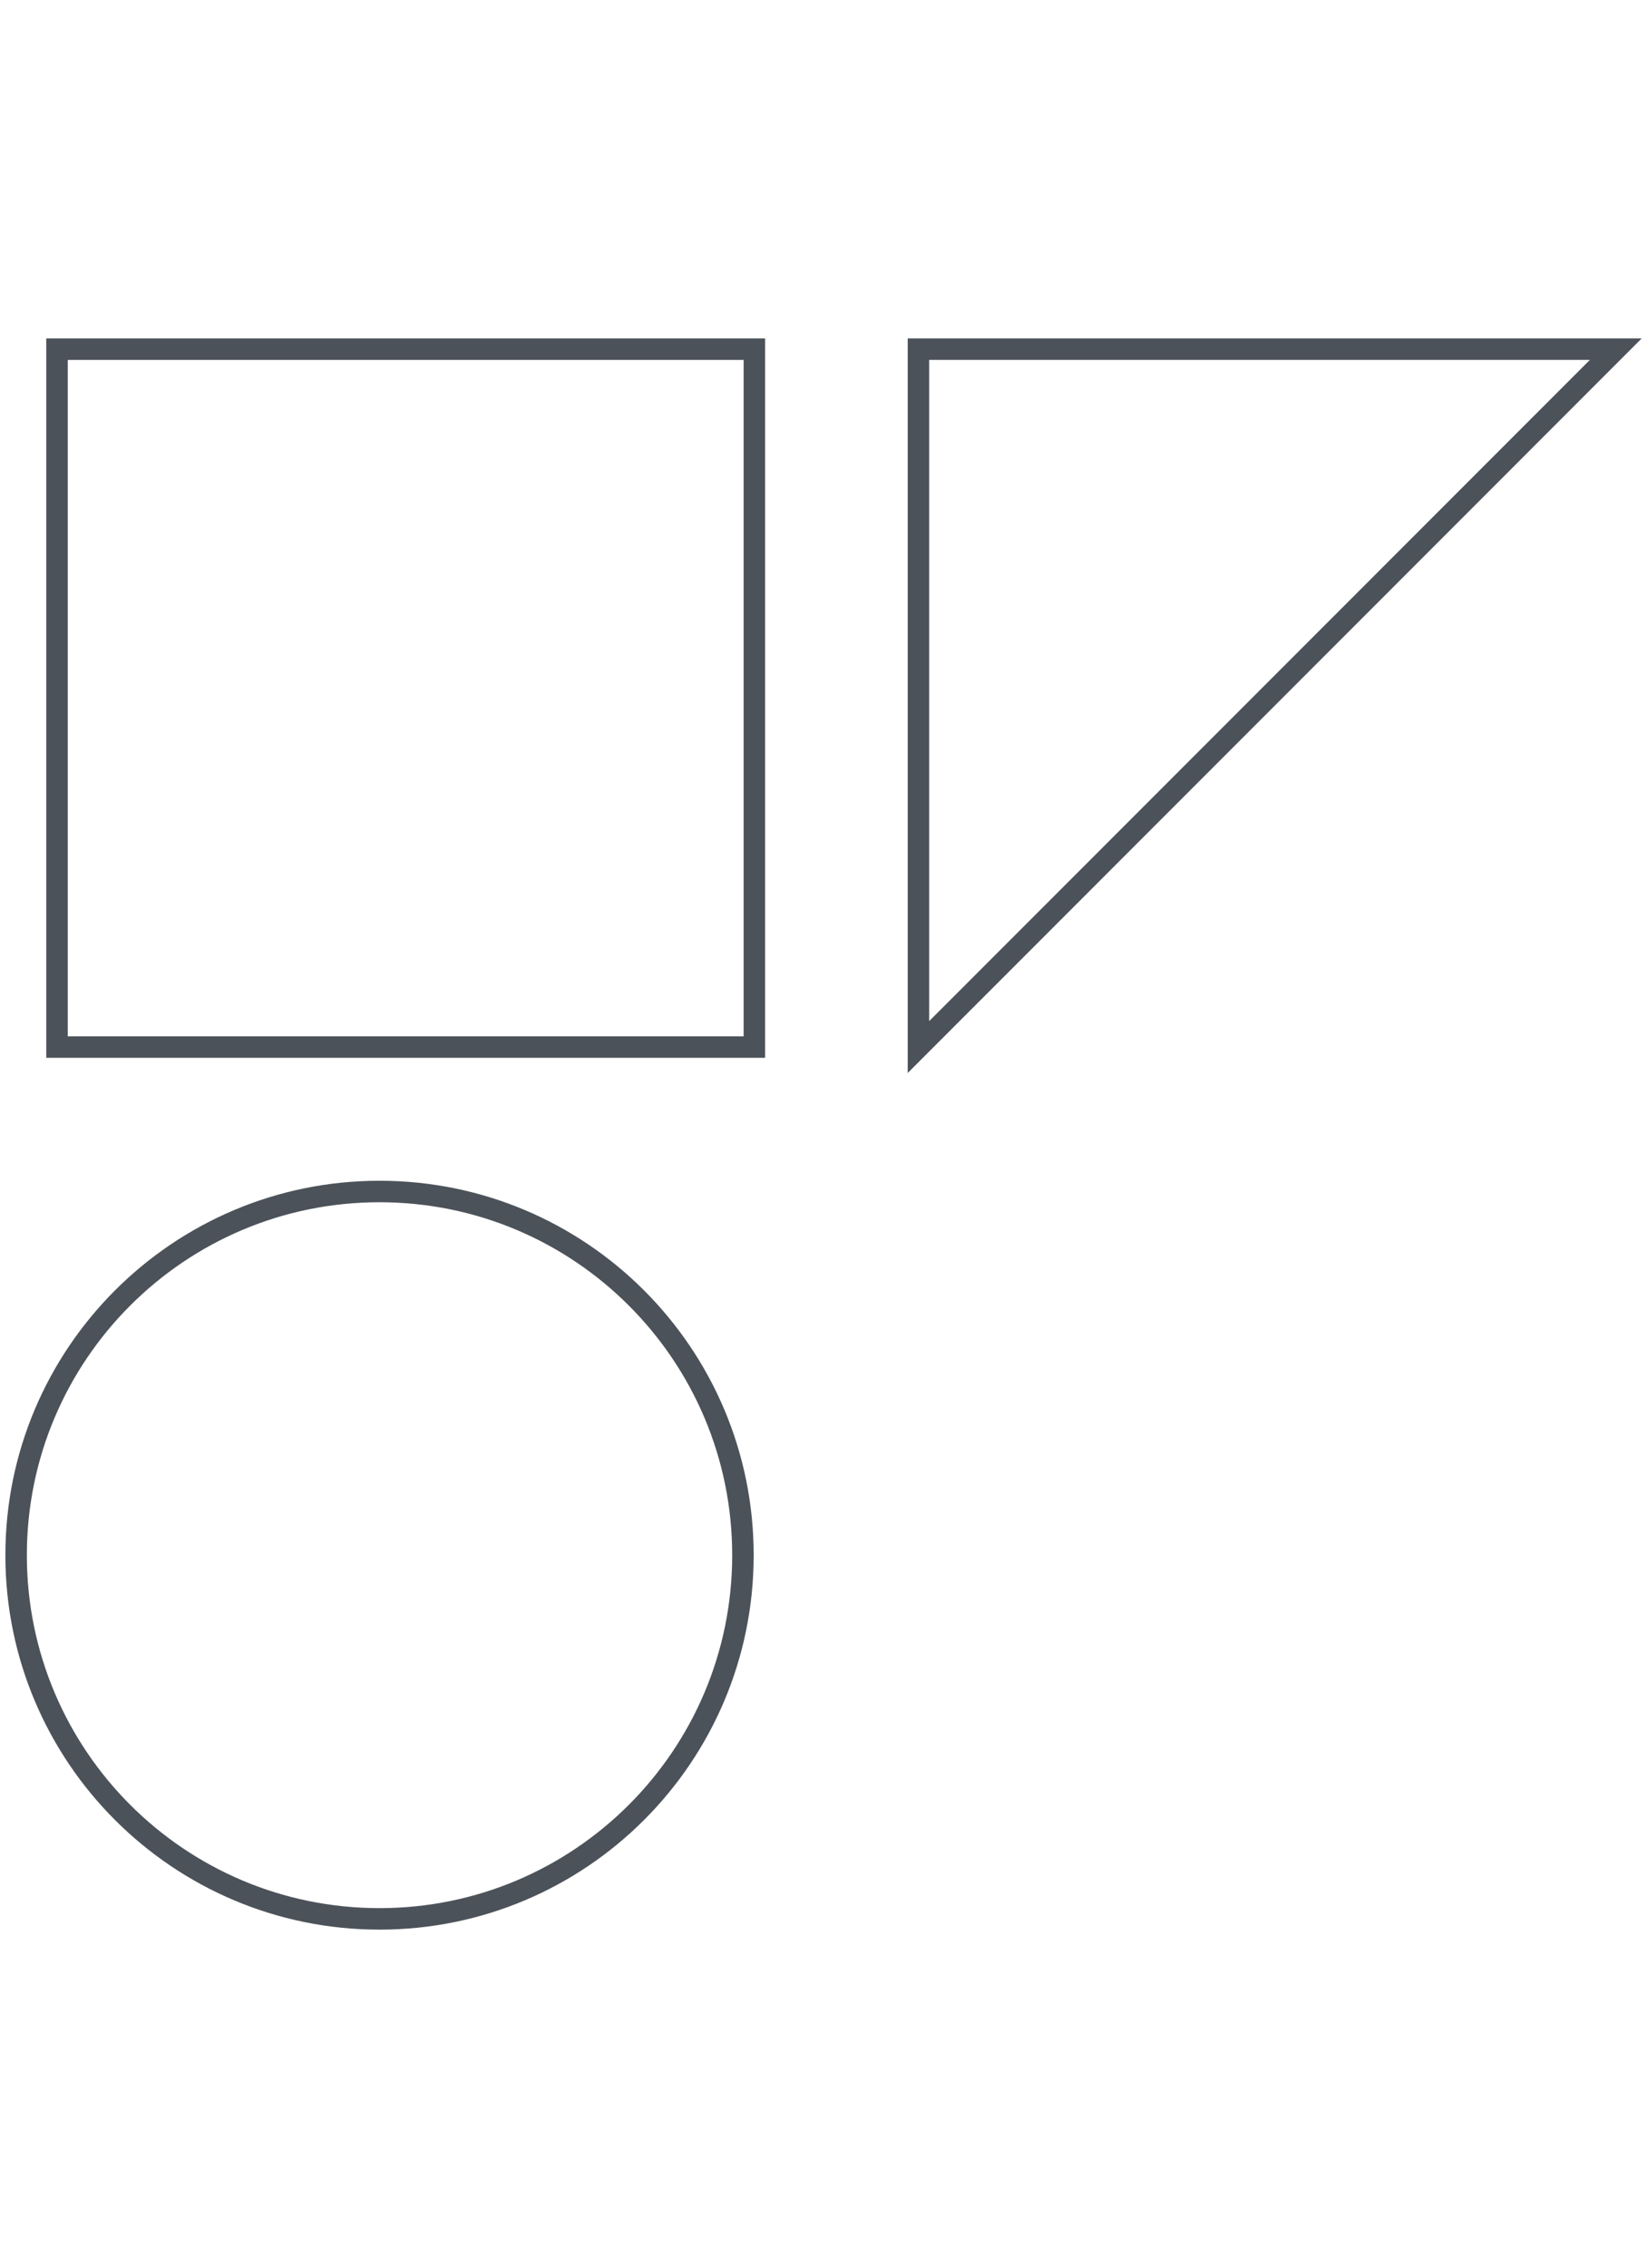 <?xml version="1.0" encoding="UTF-8"?>
<svg id="Camada_1" xmlns="http://www.w3.org/2000/svg" version="1.1" viewBox="0 0 153.34 211">
  <!-- Generator: Adobe Illustrator 29.5.1, SVG Export Plug-In . SVG Version: 2.1.0 Build 141)  -->
  <defs>
    <style>
      .st0 {
        fill: none;
        stroke: #4c5259;
        stroke-miterlimit: 10;
        stroke-width: 2px;
      }
    </style>
  </defs>
  <rect class="st0" x="5.307" y="32.483" width="64.927" height="64.926"/>
  <polygon class="st0" points="85.509 97.409 85.509 32.483 150.434 32.483 85.509 97.409"/>
  <path class="st0" d="M69.169,144.682c0,18.686-15.148,33.835-33.835,33.835S1.5,163.368,1.5,144.682s15.147-33.835,33.834-33.835,33.835,15.149,33.835,33.835Z"/>
</svg>